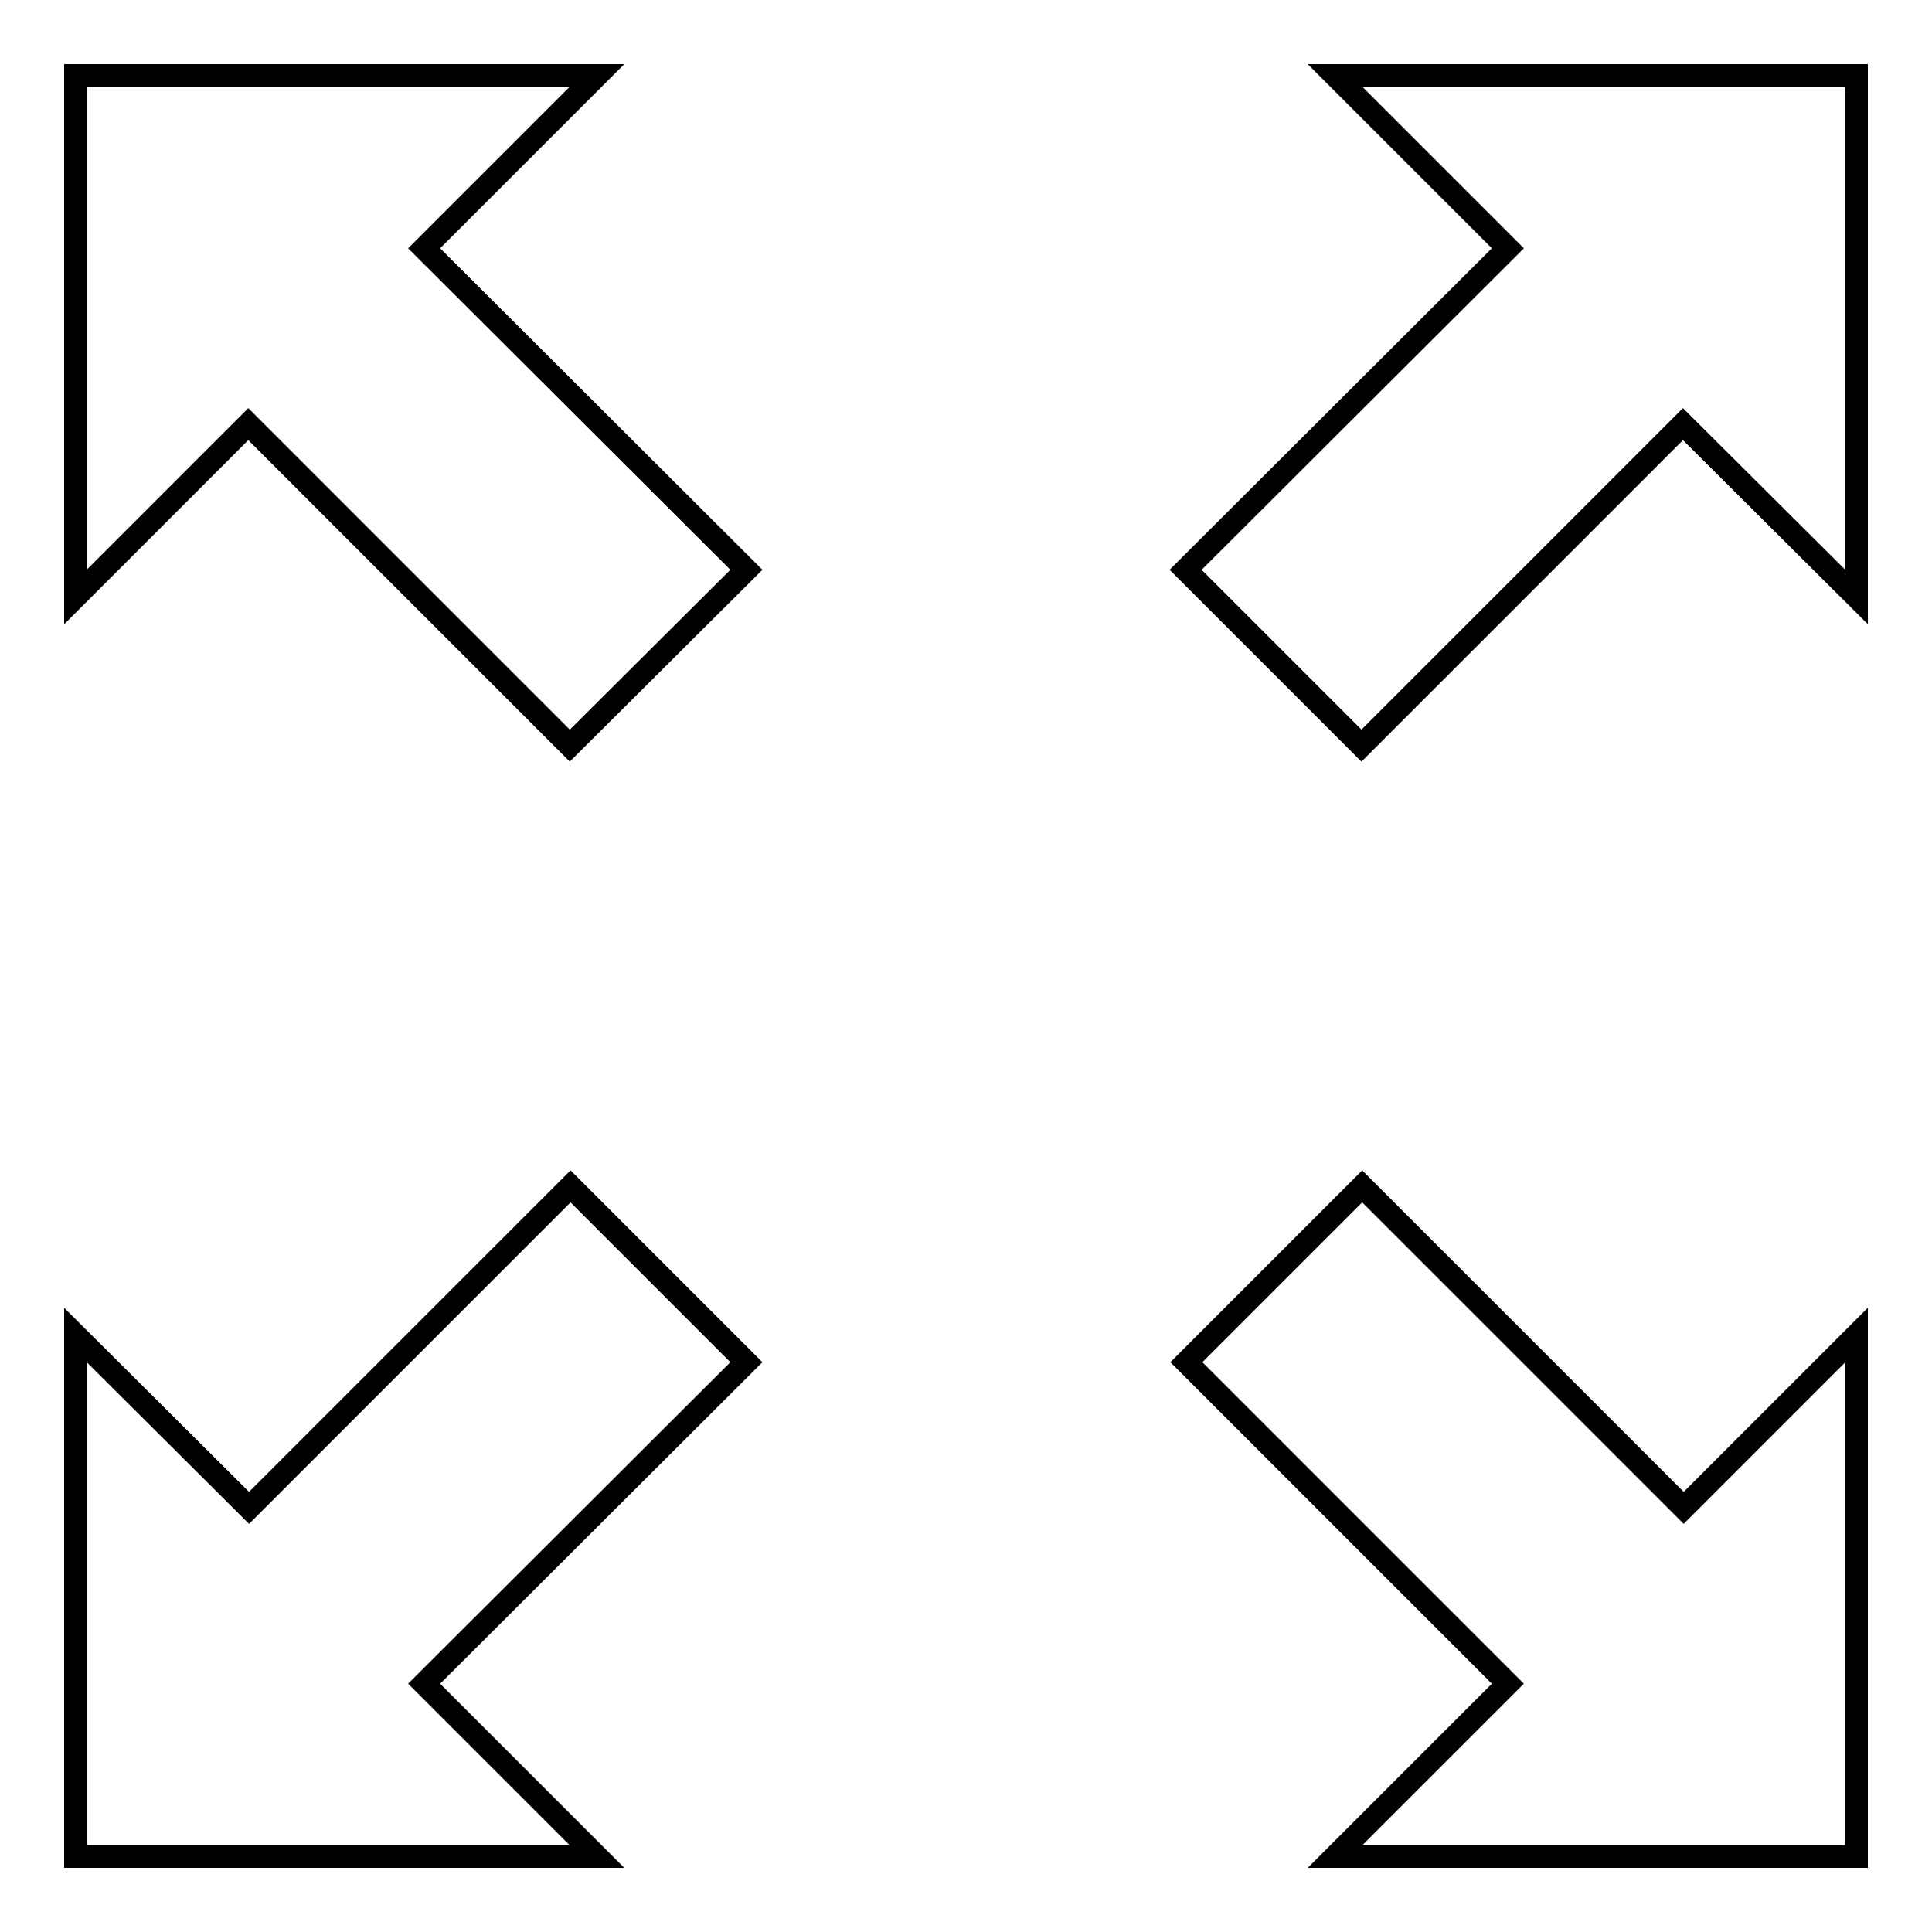 <?xml version="1.0" encoding="utf-8"?>
<!-- Svg Vector Icons : http://www.onlinewebfonts.com/icon -->
<!DOCTYPE svg PUBLIC "-//W3C//DTD SVG 1.1//EN" "http://www.w3.org/Graphics/SVG/1.1/DTD/svg11.dtd">
<svg version="1.1" xmlns="http://www.w3.org/2000/svg" xmlns:xlink="http://www.w3.org/1999/xlink" x="0px" y="0px" viewBox="0 0 256 256" enable-background="new 0 0 256 256" xml:space="preserve">
<g> <path stroke-width="3" fill-opacity="0" stroke="#000000"  d="M157.1,75.5l23.3,23.3l42.6-42.6L246,79.1V10h-69.1l22.9,22.9L157.1,75.5z M98.9,75.5L56.2,32.9L79.1,10H10 v69.1l22.9-22.9l42.6,42.6L98.9,75.5z M98.9,180.5l-23.3-23.3l-42.6,42.6L10,176.9l0,69.1h69.1l-22.9-22.9L98.9,180.5z M246,246 v-69.1l-22.9,22.9l-42.6-42.6l-23.3,23.3l42.6,42.6L176.9,246H246z"/></g>
</svg>